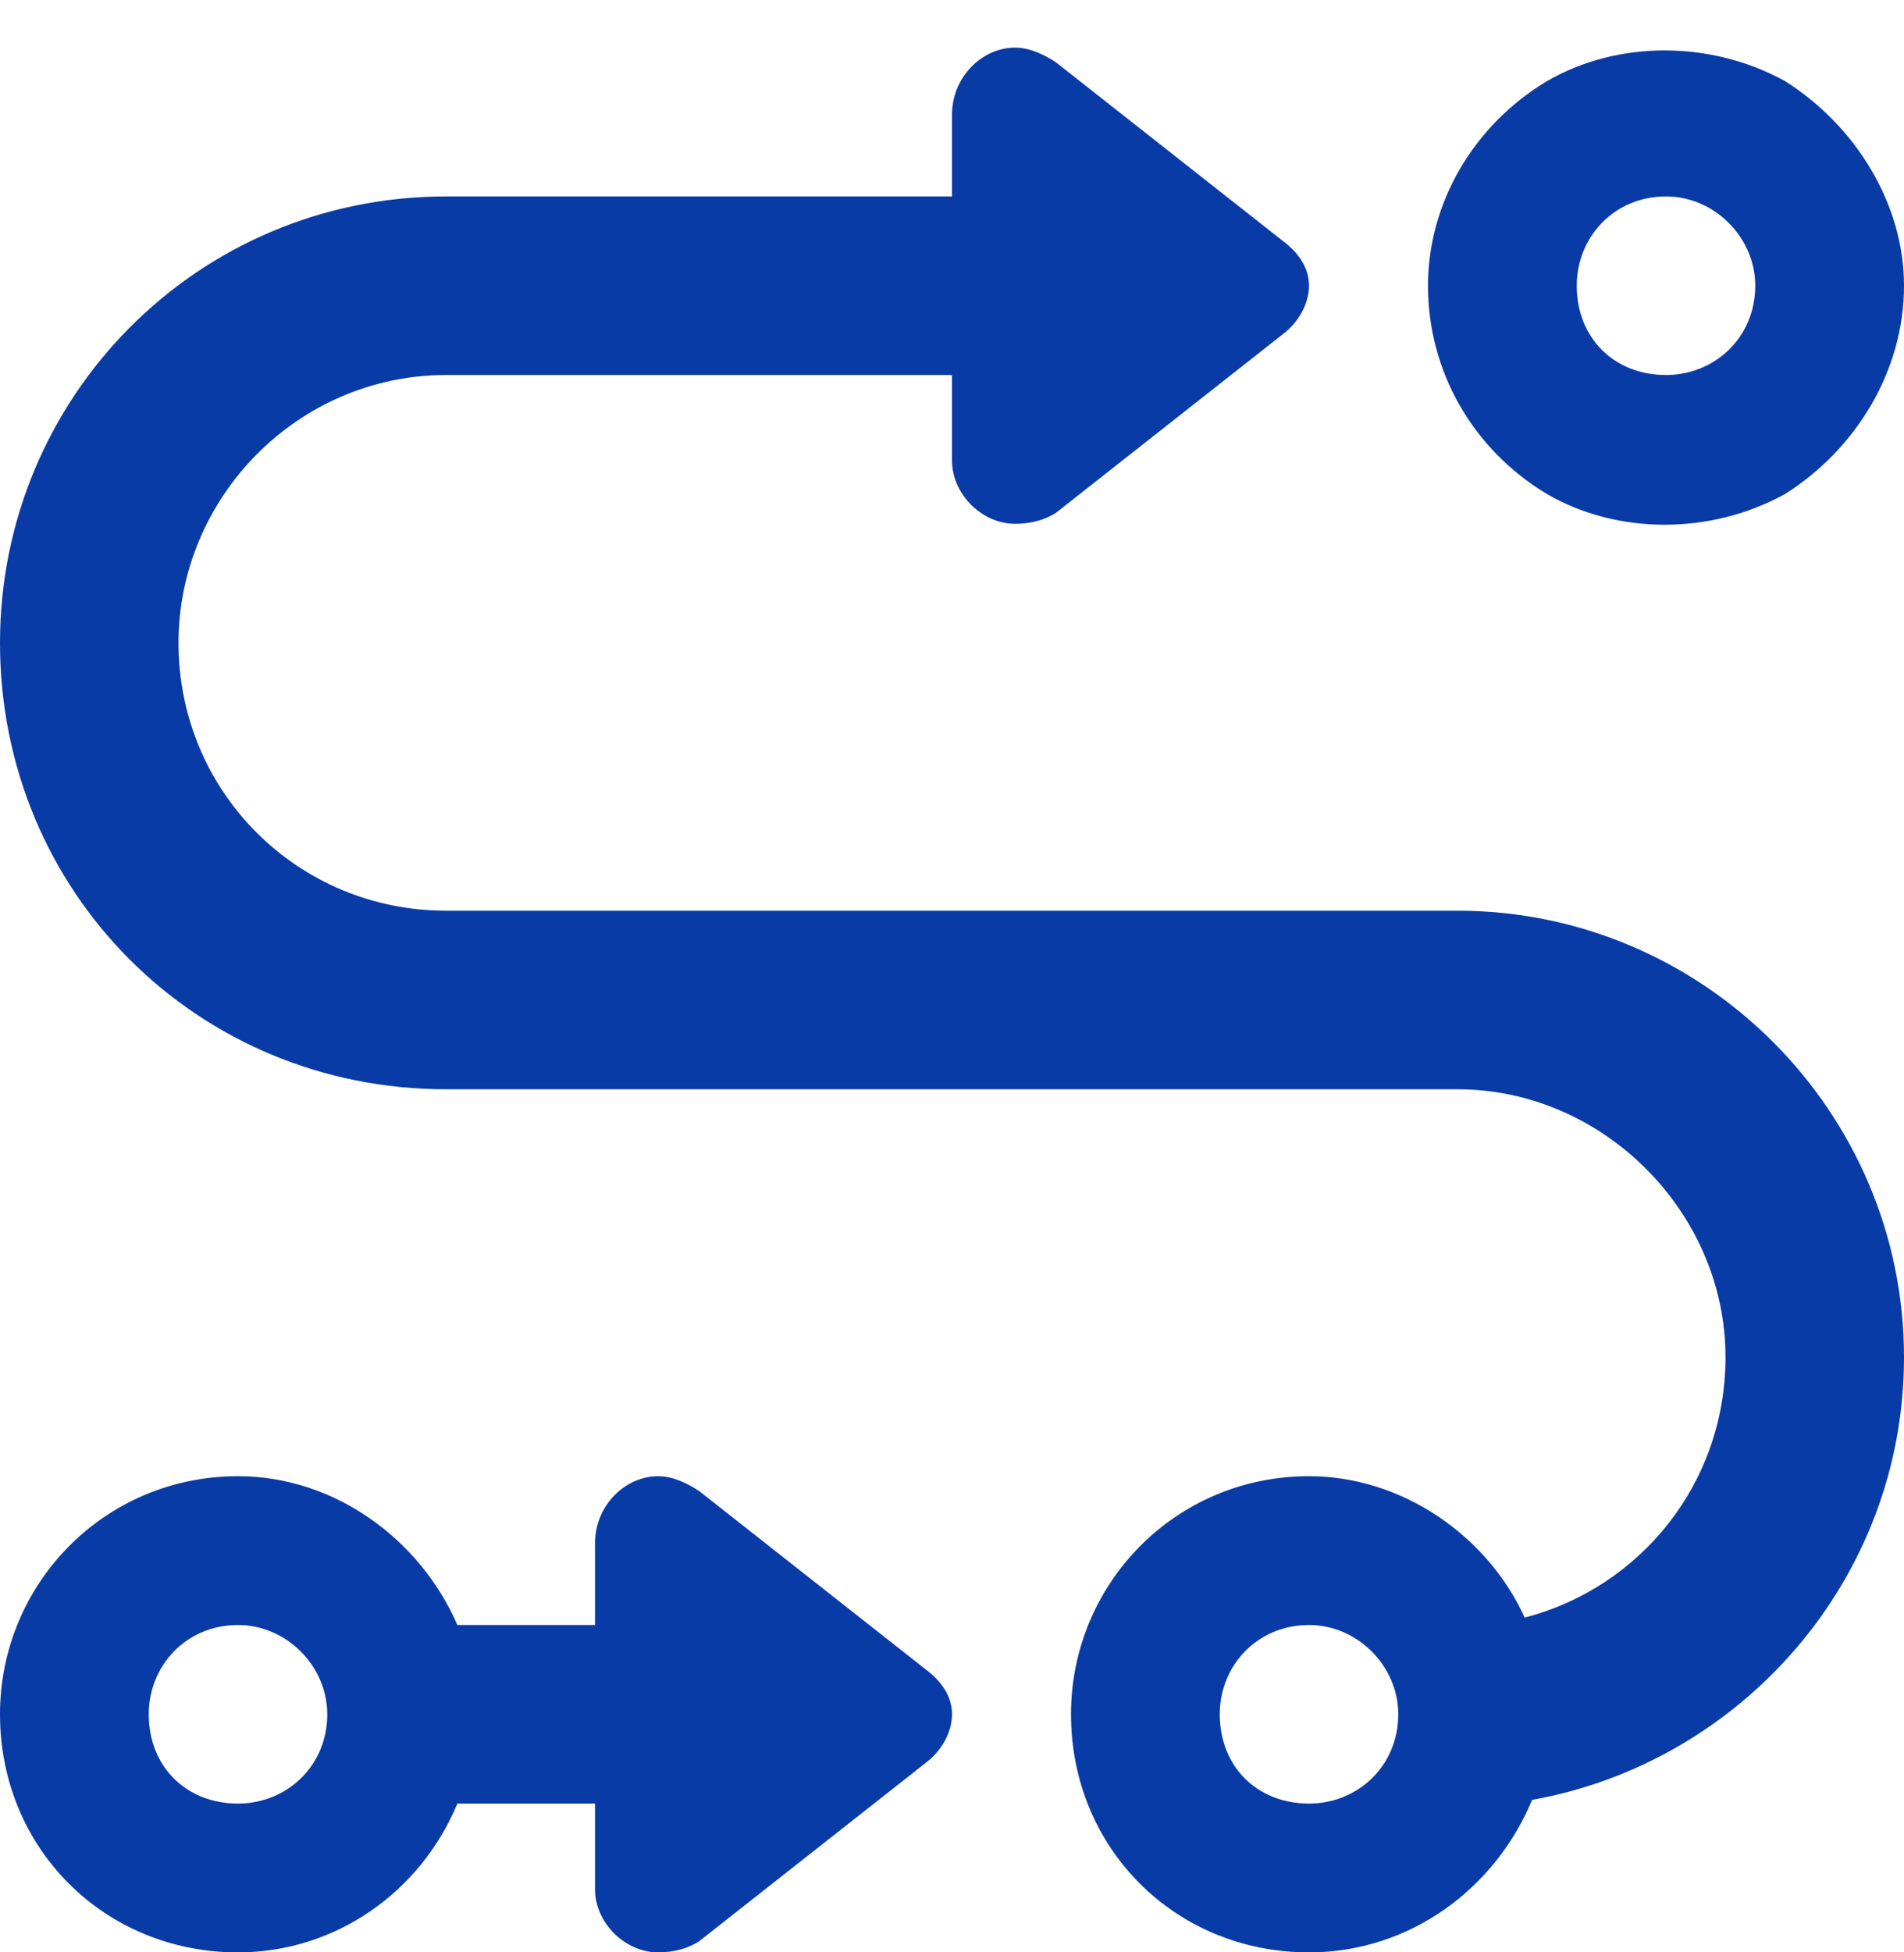 <svg width="40" height="41" viewBox="0 0 40 41" fill="none" xmlns="http://www.w3.org/2000/svg">
  <path d="M36.875 6C36.875 4.984 36.016 4.125 35 4.125C33.906 4.125 33.125 4.984 33.125 6C33.125 7.094 33.906 7.875 35 7.875C36.016 7.875 36.875 7.094 36.875 6ZM30 6C30 4.281 30.938 2.641 32.5 1.703C33.984 0.844 35.938 0.844 37.5 1.703C38.984 2.641 40 4.281 40 6C40 7.797 38.984 9.438 37.5 10.375C35.938 11.234 33.984 11.234 32.5 10.375C30.938 9.438 30 7.797 30 6ZM0 13.5C0 8.344 4.141 4.125 9.375 4.125H20V2.406C20 1.625 20.625 1 21.328 1C21.641 1 21.953 1.156 22.188 1.312L26.953 5.062C27.266 5.297 27.5 5.609 27.5 6C27.5 6.391 27.266 6.781 26.953 7.016L22.188 10.766C21.953 10.922 21.641 11 21.328 11C20.625 11 20 10.375 20 9.672V7.875H9.375C6.25 7.875 3.75 10.453 3.75 13.5C3.75 16.625 6.25 19.125 9.375 19.125H30.625C35.781 19.125 40 23.344 40 28.5C40 33.188 36.562 37.016 32.188 37.797C31.406 39.672 29.609 41 27.5 41C24.688 41 22.5 38.812 22.5 36C22.5 33.266 24.688 31 27.5 31C29.453 31 31.25 32.25 32.031 33.969C34.453 33.344 36.25 31.156 36.25 28.5C36.25 25.453 33.672 22.875 30.625 22.875H9.375C4.141 22.875 0 18.734 0 13.5ZM9.609 34.125H12.5V32.406C12.5 31.625 13.125 31 13.828 31C14.141 31 14.453 31.156 14.688 31.312L19.453 35.062C19.766 35.297 20 35.609 20 36C20 36.391 19.766 36.781 19.453 37.016L14.688 40.766C14.453 40.922 14.141 41 13.828 41C13.125 41 12.5 40.375 12.5 39.672V37.875H9.609C8.828 39.75 7.031 41 5 41C2.188 41 0 38.812 0 36C0 33.266 2.188 31 5 31C7.031 31 8.828 32.328 9.609 34.125ZM6.875 36C6.875 34.984 6.016 34.125 5 34.125C3.906 34.125 3.125 34.984 3.125 36C3.125 37.094 3.906 37.875 5 37.875C6.016 37.875 6.875 37.094 6.875 36ZM27.5 37.875C28.516 37.875 29.375 37.094 29.375 36C29.375 34.984 28.516 34.125 27.5 34.125C26.406 34.125 25.625 34.984 25.625 36C25.625 37.094 26.406 37.875 27.5 37.875Z" fill="#093BA7"/>
</svg>
